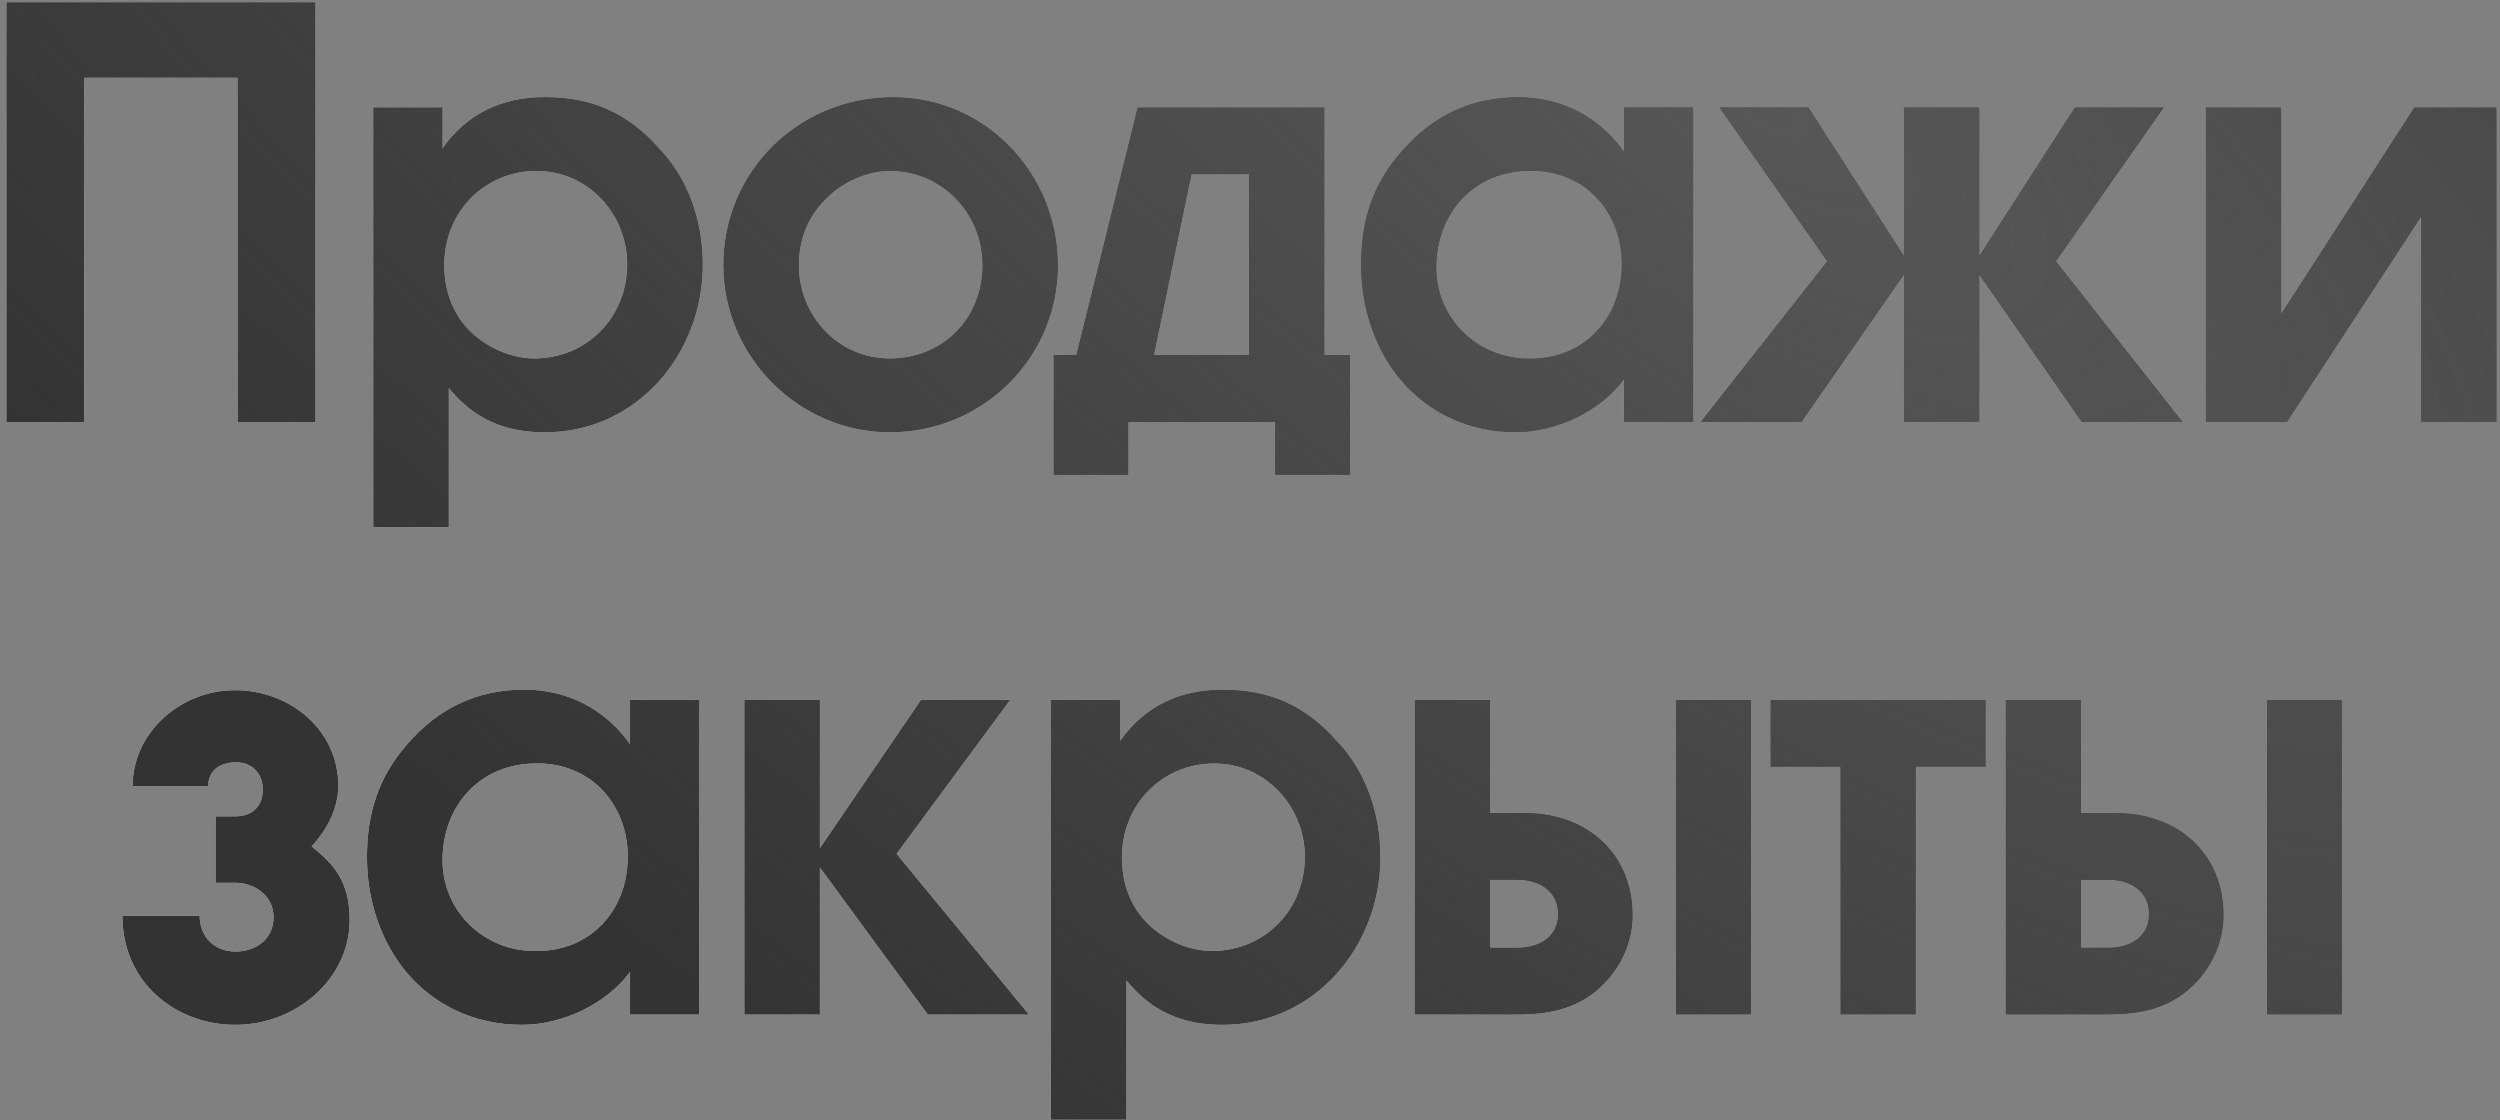 <?xml version="1.0" encoding="UTF-8"?> <svg xmlns="http://www.w3.org/2000/svg" width="308" height="138" viewBox="0 0 308 138" fill="none"><rect x="0" y="0" width="308" height="138" fill="#808080" stroke="none"/><path d="M0.785 0.27H38.865V52H29.275V9.58H10.375V52H0.785V0.27ZM45.983 13.22H54.523V18.26C57.533 13.99 61.873 11.96 67.123 11.96C72.793 11.96 77.203 13.78 81.193 18.26C84.763 21.97 86.583 27.15 86.583 32.61C86.583 43.6 78.463 53.26 67.123 53.26C62.223 53.26 58.443 51.65 55.293 47.8V64.95H45.983V13.22ZM54.733 32.61C54.733 35.97 55.853 38.98 58.373 41.22C60.333 42.97 63.203 44.16 65.793 44.16C72.373 44.16 77.273 39.05 77.273 32.54C77.273 26.38 72.443 21.06 66.143 21.06C59.633 21.06 54.733 26.17 54.733 32.61ZM130.344 32.68C130.344 44.16 121.034 53.26 109.624 53.26C98.424 53.26 89.114 43.95 89.114 32.68C89.114 21.06 98.424 11.96 110.044 11.96C121.454 11.96 130.344 21.41 130.344 32.68ZM101.644 24.63C99.474 26.8 98.424 29.6 98.424 32.68C98.424 38.91 103.254 44.16 109.624 44.16C116.204 44.16 121.034 39.19 121.034 32.68C121.034 26.31 116.064 21.06 109.624 21.06C106.754 21.06 103.604 22.53 101.644 24.63ZM153.869 21.48H146.799L142.179 43.74H153.869V21.48ZM166.329 58.51H157.089V52H139.029V58.51H129.789V43.74H132.589L140.149 13.22H163.179V43.74H166.329V58.51ZM208.612 52H200.072V46.75C197.132 50.74 191.672 53.26 186.772 53.26C180.752 53.26 175.852 50.74 172.492 46.75C169.412 43.04 167.662 38 167.662 32.61C167.662 27.22 169.062 22.74 172.632 18.68C176.552 14.13 181.382 11.96 187.052 11.96C192.372 11.96 196.992 14.34 200.072 18.68C200.072 18.68 200.072 18.68 200.072 13.22H208.612V52ZM188.592 21.06C181.732 20.99 176.972 26.17 176.972 32.96C176.972 39.33 182.152 44.23 188.452 44.16C195.172 44.23 199.792 39.19 199.792 32.54C199.792 26.03 195.172 20.99 188.592 21.06ZM243.862 13.22V31.49L255.622 13.22H266.612L253.312 32.19L268.922 52H256.462L243.862 33.87V52H234.552V33.87L221.952 52H209.492L225.102 32.19L211.802 13.22H222.792L234.552 31.49V13.22H243.862ZM307.587 13.22V52H298.277V26.73L281.757 52H271.747V13.22H281.057V38.63L297.437 13.22H307.587ZM43.08 113.31C43.08 120.66 36.429 126.26 29.009 126.26C21.66 126.26 15.079 121.08 15.079 112.82H24.599C24.599 115.48 26.489 117.23 29.009 117.23C31.529 117.23 33.7 115.69 33.7 113.03C33.7 110.3 31.32 108.76 29.009 108.76H26.559V100.57H29.009C31.04 100.57 32.37 99.38 32.37 97.28C32.37 95.25 31.04 93.92 29.079 93.92C27.049 93.92 25.649 94.97 25.649 96.86H16.34C16.34 90.21 22.29 85.03 28.939 85.03C35.73 85.03 41.679 89.93 41.679 96.79C41.679 99.52 40.349 102.18 38.389 104.28C40.84 106.24 43.08 108.34 43.08 113.31ZM86.16 125H77.62V119.75C74.68 123.74 69.22 126.26 64.32 126.26C58.3 126.26 53.4 123.74 50.04 119.75C46.96 116.04 45.21 111 45.21 105.61C45.21 100.22 46.61 95.74 50.18 91.68C54.1 87.13 58.93 84.96 64.6 84.96C69.92 84.96 74.54 87.34 77.62 91.68C77.62 91.68 77.62 91.68 77.62 86.22H86.16V125ZM66.14 94.06C59.28 93.99 54.52 99.17 54.52 105.96C54.52 112.33 59.7 117.23 66 117.16C72.72 117.23 77.34 112.19 77.34 105.54C77.34 99.03 72.72 93.99 66.14 94.06ZM91.701 86.22H101.011V104.49L113.471 86.22H124.461L110.461 105.19L126.771 125H114.311L101.011 106.87V125H91.701V86.22ZM129.47 86.22H138.01V91.26C141.02 86.99 145.36 84.96 150.61 84.96C156.28 84.96 160.69 86.78 164.68 91.26C168.25 94.97 170.07 100.15 170.07 105.61C170.07 116.6 161.95 126.26 150.61 126.26C145.71 126.26 141.93 124.65 138.78 120.8V137.95H129.47V86.22ZM138.22 105.61C138.22 108.97 139.34 111.98 141.86 114.22C143.82 115.97 146.69 117.16 149.28 117.16C155.86 117.16 160.76 112.05 160.76 105.54C160.76 99.38 155.93 94.06 149.63 94.06C143.12 94.06 138.22 99.17 138.22 105.61ZM206.481 86.22H215.721V125H206.481V86.22ZM174.281 86.22H183.591V100.15H188.001C195.491 100.15 201.161 105.12 201.161 112.75C201.161 116.81 198.991 120.66 195.561 122.9C191.921 125.21 188.141 125 184.501 125H174.281V86.22ZM183.591 108.41V116.74H186.881C189.751 116.74 191.921 115.34 191.921 112.61C191.921 109.88 189.751 108.41 186.881 108.41H183.591ZM218.115 94.48V86.22H244.645V94.48H236.035V125H226.725V94.48H218.115ZM279.287 86.22H288.527V125H279.287V86.22ZM247.087 86.22H256.397V100.15H260.807C268.297 100.15 273.967 105.12 273.967 112.75C273.967 116.81 271.797 120.66 268.367 122.9C264.727 125.21 260.947 125 257.307 125H247.087V86.22ZM256.397 108.41V116.74H259.687C262.557 116.74 264.727 115.34 264.727 112.61C264.727 109.88 262.557 108.41 259.687 108.41H256.397Z" fill="white"></path><path d="M0.785 0.27H38.865V52H29.275V9.58H10.375V52H0.785V0.27ZM45.983 13.22H54.523V18.26C57.533 13.99 61.873 11.96 67.123 11.96C72.793 11.96 77.203 13.78 81.193 18.26C84.763 21.97 86.583 27.15 86.583 32.61C86.583 43.6 78.463 53.26 67.123 53.26C62.223 53.26 58.443 51.65 55.293 47.8V64.95H45.983V13.22ZM54.733 32.61C54.733 35.97 55.853 38.98 58.373 41.22C60.333 42.97 63.203 44.16 65.793 44.16C72.373 44.16 77.273 39.05 77.273 32.54C77.273 26.38 72.443 21.06 66.143 21.06C59.633 21.06 54.733 26.17 54.733 32.61ZM130.344 32.68C130.344 44.16 121.034 53.26 109.624 53.26C98.424 53.26 89.114 43.95 89.114 32.68C89.114 21.06 98.424 11.96 110.044 11.96C121.454 11.96 130.344 21.41 130.344 32.68ZM101.644 24.63C99.474 26.8 98.424 29.6 98.424 32.68C98.424 38.91 103.254 44.16 109.624 44.16C116.204 44.16 121.034 39.19 121.034 32.68C121.034 26.31 116.064 21.06 109.624 21.06C106.754 21.06 103.604 22.53 101.644 24.63ZM153.869 21.48H146.799L142.179 43.74H153.869V21.48ZM166.329 58.51H157.089V52H139.029V58.51H129.789V43.74H132.589L140.149 13.22H163.179V43.74H166.329V58.51ZM208.612 52H200.072V46.75C197.132 50.74 191.672 53.26 186.772 53.26C180.752 53.26 175.852 50.74 172.492 46.75C169.412 43.04 167.662 38 167.662 32.61C167.662 27.22 169.062 22.74 172.632 18.68C176.552 14.13 181.382 11.96 187.052 11.96C192.372 11.96 196.992 14.34 200.072 18.68C200.072 18.68 200.072 18.68 200.072 13.22H208.612V52ZM188.592 21.06C181.732 20.99 176.972 26.17 176.972 32.96C176.972 39.33 182.152 44.23 188.452 44.16C195.172 44.23 199.792 39.19 199.792 32.54C199.792 26.03 195.172 20.99 188.592 21.06ZM243.862 13.22V31.49L255.622 13.22H266.612L253.312 32.19L268.922 52H256.462L243.862 33.87V52H234.552V33.87L221.952 52H209.492L225.102 32.19L211.802 13.22H222.792L234.552 31.49V13.22H243.862ZM307.587 13.22V52H298.277V26.73L281.757 52H271.747V13.22H281.057V38.63L297.437 13.22H307.587ZM43.08 113.31C43.08 120.66 36.429 126.26 29.009 126.26C21.66 126.26 15.079 121.08 15.079 112.82H24.599C24.599 115.48 26.489 117.23 29.009 117.23C31.529 117.23 33.7 115.69 33.7 113.03C33.7 110.3 31.32 108.76 29.009 108.76H26.559V100.57H29.009C31.04 100.57 32.37 99.38 32.37 97.28C32.37 95.25 31.04 93.92 29.079 93.92C27.049 93.92 25.649 94.97 25.649 96.86H16.34C16.34 90.21 22.29 85.03 28.939 85.03C35.73 85.03 41.679 89.93 41.679 96.79C41.679 99.52 40.349 102.18 38.389 104.28C40.84 106.24 43.08 108.34 43.08 113.31ZM86.16 125H77.62V119.75C74.68 123.74 69.22 126.26 64.32 126.26C58.3 126.26 53.4 123.74 50.04 119.75C46.96 116.04 45.21 111 45.21 105.61C45.21 100.22 46.61 95.74 50.18 91.68C54.1 87.13 58.93 84.96 64.6 84.96C69.92 84.96 74.54 87.34 77.62 91.68C77.62 91.68 77.62 91.68 77.62 86.22H86.16V125ZM66.14 94.06C59.28 93.99 54.52 99.17 54.52 105.96C54.52 112.33 59.7 117.23 66 117.16C72.72 117.23 77.34 112.19 77.34 105.54C77.34 99.03 72.72 93.99 66.14 94.06ZM91.701 86.22H101.011V104.49L113.471 86.22H124.461L110.461 105.19L126.771 125H114.311L101.011 106.87V125H91.701V86.22ZM129.47 86.22H138.01V91.26C141.02 86.99 145.36 84.96 150.61 84.96C156.28 84.96 160.69 86.78 164.68 91.26C168.25 94.97 170.07 100.15 170.07 105.61C170.07 116.6 161.95 126.26 150.61 126.26C145.71 126.26 141.93 124.65 138.78 120.8V137.95H129.47V86.22ZM138.22 105.61C138.22 108.97 139.34 111.98 141.86 114.22C143.82 115.97 146.69 117.16 149.28 117.16C155.86 117.16 160.76 112.05 160.76 105.54C160.76 99.38 155.93 94.06 149.63 94.06C143.12 94.06 138.22 99.17 138.22 105.61ZM206.481 86.22H215.721V125H206.481V86.22ZM174.281 86.22H183.591V100.15H188.001C195.491 100.15 201.161 105.12 201.161 112.75C201.161 116.81 198.991 120.66 195.561 122.9C191.921 125.21 188.141 125 184.501 125H174.281V86.22ZM183.591 108.41V116.74H186.881C189.751 116.74 191.921 115.34 191.921 112.61C191.921 109.88 189.751 108.41 186.881 108.41H183.591ZM218.115 94.48V86.22H244.645V94.48H236.035V125H226.725V94.48H218.115ZM279.287 86.22H288.527V125H279.287V86.22ZM247.087 86.22H256.397V100.15H260.807C268.297 100.15 273.967 105.12 273.967 112.75C273.967 116.81 271.797 120.66 268.367 122.9C264.727 125.21 260.947 125 257.307 125H247.087V86.22ZM256.397 108.41V116.74H259.687C262.557 116.74 264.727 115.34 264.727 112.61C264.727 109.88 262.557 108.41 259.687 108.41H256.397Z" fill="#333333"></path><path d="M0.785 0.27H38.865V52H29.275V9.58H10.375V52H0.785V0.27ZM45.983 13.22H54.523V18.26C57.533 13.99 61.873 11.96 67.123 11.96C72.793 11.96 77.203 13.78 81.193 18.26C84.763 21.97 86.583 27.15 86.583 32.61C86.583 43.6 78.463 53.26 67.123 53.26C62.223 53.26 58.443 51.65 55.293 47.8V64.95H45.983V13.22ZM54.733 32.61C54.733 35.97 55.853 38.98 58.373 41.22C60.333 42.97 63.203 44.16 65.793 44.16C72.373 44.16 77.273 39.05 77.273 32.54C77.273 26.38 72.443 21.06 66.143 21.06C59.633 21.06 54.733 26.17 54.733 32.61ZM130.344 32.68C130.344 44.16 121.034 53.26 109.624 53.26C98.424 53.26 89.114 43.95 89.114 32.68C89.114 21.06 98.424 11.96 110.044 11.96C121.454 11.96 130.344 21.41 130.344 32.68ZM101.644 24.63C99.474 26.8 98.424 29.6 98.424 32.68C98.424 38.91 103.254 44.16 109.624 44.16C116.204 44.16 121.034 39.19 121.034 32.68C121.034 26.31 116.064 21.06 109.624 21.06C106.754 21.06 103.604 22.53 101.644 24.63ZM153.869 21.48H146.799L142.179 43.74H153.869V21.48ZM166.329 58.51H157.089V52H139.029V58.51H129.789V43.74H132.589L140.149 13.22H163.179V43.74H166.329V58.51ZM208.612 52H200.072V46.75C197.132 50.74 191.672 53.26 186.772 53.26C180.752 53.26 175.852 50.74 172.492 46.75C169.412 43.04 167.662 38 167.662 32.61C167.662 27.22 169.062 22.74 172.632 18.68C176.552 14.13 181.382 11.96 187.052 11.96C192.372 11.96 196.992 14.34 200.072 18.68C200.072 18.68 200.072 18.68 200.072 13.22H208.612V52ZM188.592 21.06C181.732 20.99 176.972 26.17 176.972 32.96C176.972 39.33 182.152 44.23 188.452 44.16C195.172 44.23 199.792 39.19 199.792 32.54C199.792 26.03 195.172 20.99 188.592 21.06ZM243.862 13.22V31.49L255.622 13.22H266.612L253.312 32.19L268.922 52H256.462L243.862 33.87V52H234.552V33.87L221.952 52H209.492L225.102 32.19L211.802 13.22H222.792L234.552 31.49V13.22H243.862ZM307.587 13.22V52H298.277V26.73L281.757 52H271.747V13.22H281.057V38.63L297.437 13.22H307.587ZM43.08 113.31C43.08 120.66 36.429 126.26 29.009 126.26C21.66 126.26 15.079 121.08 15.079 112.82H24.599C24.599 115.48 26.489 117.23 29.009 117.23C31.529 117.23 33.7 115.69 33.7 113.03C33.7 110.3 31.32 108.76 29.009 108.76H26.559V100.57H29.009C31.04 100.57 32.37 99.38 32.37 97.28C32.37 95.25 31.04 93.92 29.079 93.92C27.049 93.92 25.649 94.97 25.649 96.86H16.34C16.34 90.21 22.29 85.03 28.939 85.03C35.73 85.03 41.679 89.93 41.679 96.79C41.679 99.52 40.349 102.18 38.389 104.28C40.84 106.24 43.08 108.34 43.08 113.31ZM86.16 125H77.62V119.75C74.68 123.74 69.22 126.26 64.32 126.26C58.3 126.26 53.4 123.74 50.04 119.75C46.96 116.04 45.21 111 45.21 105.61C45.21 100.22 46.61 95.74 50.18 91.68C54.1 87.13 58.93 84.96 64.6 84.96C69.92 84.96 74.54 87.34 77.62 91.68C77.62 91.68 77.62 91.68 77.62 86.22H86.16V125ZM66.14 94.06C59.28 93.99 54.52 99.17 54.52 105.96C54.52 112.33 59.7 117.23 66 117.16C72.72 117.23 77.34 112.19 77.34 105.54C77.34 99.03 72.72 93.99 66.14 94.06ZM91.701 86.22H101.011V104.49L113.471 86.22H124.461L110.461 105.19L126.771 125H114.311L101.011 106.87V125H91.701V86.22ZM129.47 86.22H138.01V91.26C141.02 86.99 145.36 84.96 150.61 84.96C156.28 84.96 160.69 86.78 164.68 91.26C168.25 94.97 170.07 100.15 170.07 105.61C170.07 116.6 161.95 126.26 150.61 126.26C145.71 126.26 141.93 124.65 138.78 120.8V137.95H129.47V86.22ZM138.22 105.61C138.22 108.97 139.34 111.98 141.86 114.22C143.82 115.97 146.69 117.16 149.28 117.16C155.86 117.16 160.76 112.05 160.76 105.54C160.76 99.38 155.93 94.06 149.63 94.06C143.12 94.06 138.22 99.17 138.22 105.61ZM206.481 86.22H215.721V125H206.481V86.22ZM174.281 86.22H183.591V100.15H188.001C195.491 100.15 201.161 105.12 201.161 112.75C201.161 116.81 198.991 120.66 195.561 122.9C191.921 125.21 188.141 125 184.501 125H174.281V86.22ZM183.591 108.41V116.74H186.881C189.751 116.74 191.921 115.34 191.921 112.61C191.921 109.88 189.751 108.41 186.881 108.41H183.591ZM218.115 94.48V86.22H244.645V94.48H236.035V125H226.725V94.48H218.115ZM279.287 86.22H288.527V125H279.287V86.22ZM247.087 86.22H256.397V100.15H260.807C268.297 100.15 273.967 105.12 273.967 112.75C273.967 116.81 271.797 120.66 268.367 122.9C264.727 125.21 260.947 125 257.307 125H247.087V86.22ZM256.397 108.41V116.74H259.687C262.557 116.74 264.727 115.34 264.727 112.61C264.727 109.88 262.557 108.41 259.687 108.41H256.397Z" fill="url(#paint0_radial_432_2)"></path><defs><radialGradient id="paint0_radial_432_2" cx="0" cy="0" r="1" gradientUnits="userSpaceOnUse" gradientTransform="translate(216.241 12.537) rotate(123.491) scale(166.312 420.789)"><stop stop-color="#575757"></stop><stop offset="1" stop-color="#575757" stop-opacity="0"></stop></radialGradient></defs></svg> 